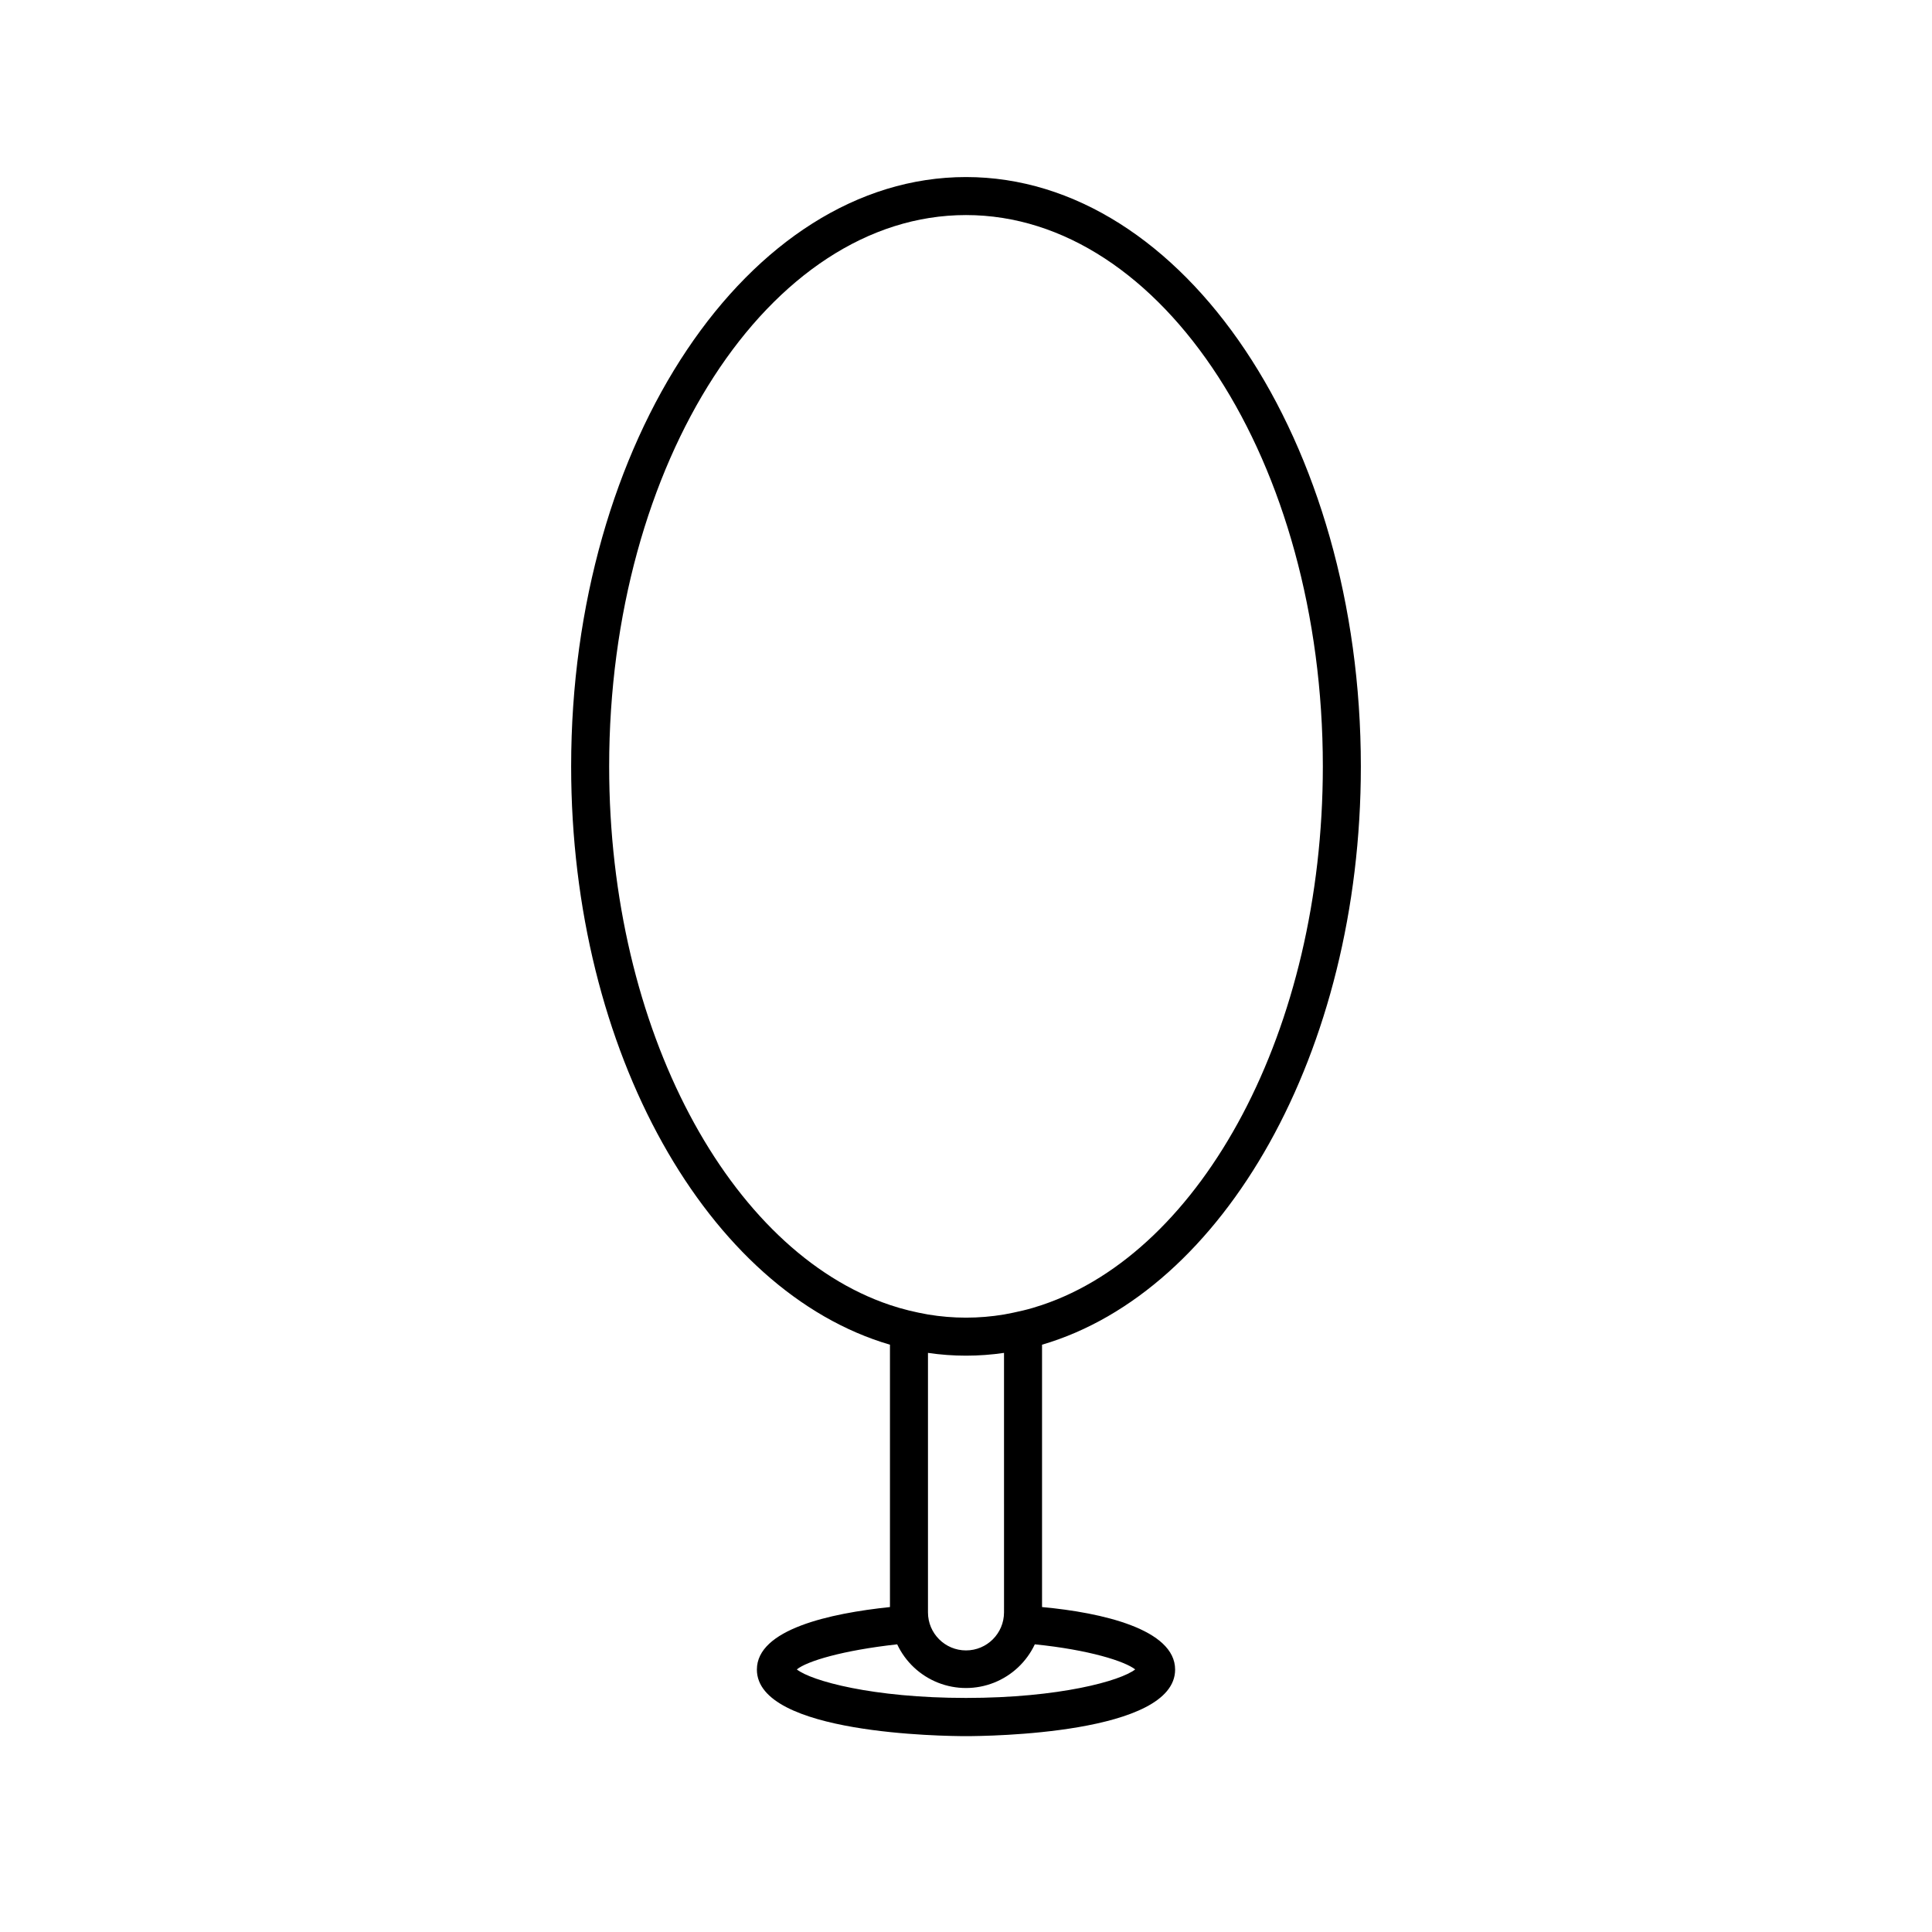 <?xml version="1.0" encoding="UTF-8"?>
<!-- The Best Svg Icon site in the world: iconSvg.co, Visit us! https://iconsvg.co -->
<svg fill="#000000" width="800px" height="800px" version="1.1" viewBox="144 144 512 512" xmlns="http://www.w3.org/2000/svg">
 <path d="m504.64 347.1c0-86.102-46.953-156.18-104.64-156.18s-104.64 70.078-104.64 156.18c0 75.824 36.375 139.2 84.488 153.26v69.527c-15.922 1.664-35.266 5.894-35.266 16.574 0 17.129 49.727 17.633 55.418 17.633s55.418-0.504 55.418-17.633c0-10.68-19.348-15.113-35.266-16.574v-69.527c48.062-14.055 84.488-77.434 84.488-153.26zm-104.64 246.87c-24.789 0-41.012-4.535-44.84-7.559 2.769-2.215 12.141-5.039 26.602-6.648 2.18 4.641 6.047 8.273 10.816 10.164 4.766 1.887 10.074 1.887 14.84 0 4.769-1.891 8.637-5.523 10.82-10.164 14.41 1.461 23.832 4.484 26.602 6.648-3.832 3.023-20.055 7.559-44.84 7.559zm10.078-24.887-0.004 2.215c0 5.566-4.512 10.078-10.074 10.078-5.566 0-10.078-4.512-10.078-10.078v-68.77c6.684 0.984 13.473 0.984 20.152 0zm-10.078-368.09c52.145 0 94.566 65.496 94.566 146.11-0.004 69.879-31.945 128.47-74.414 142.73-1.664 0.555-3.324 1.059-5.039 1.461-1.715 0.402-3.324 0.754-5.039 1.059-6.672 1.117-13.48 1.117-20.152 0-1.715-0.301-3.375-0.656-5.039-1.059-1.664-0.402-3.375-0.906-5.039-1.461-42.469-14.258-74.41-72.852-74.41-142.73 0-80.559 42.422-146.11 94.566-146.11z"/>
</svg>